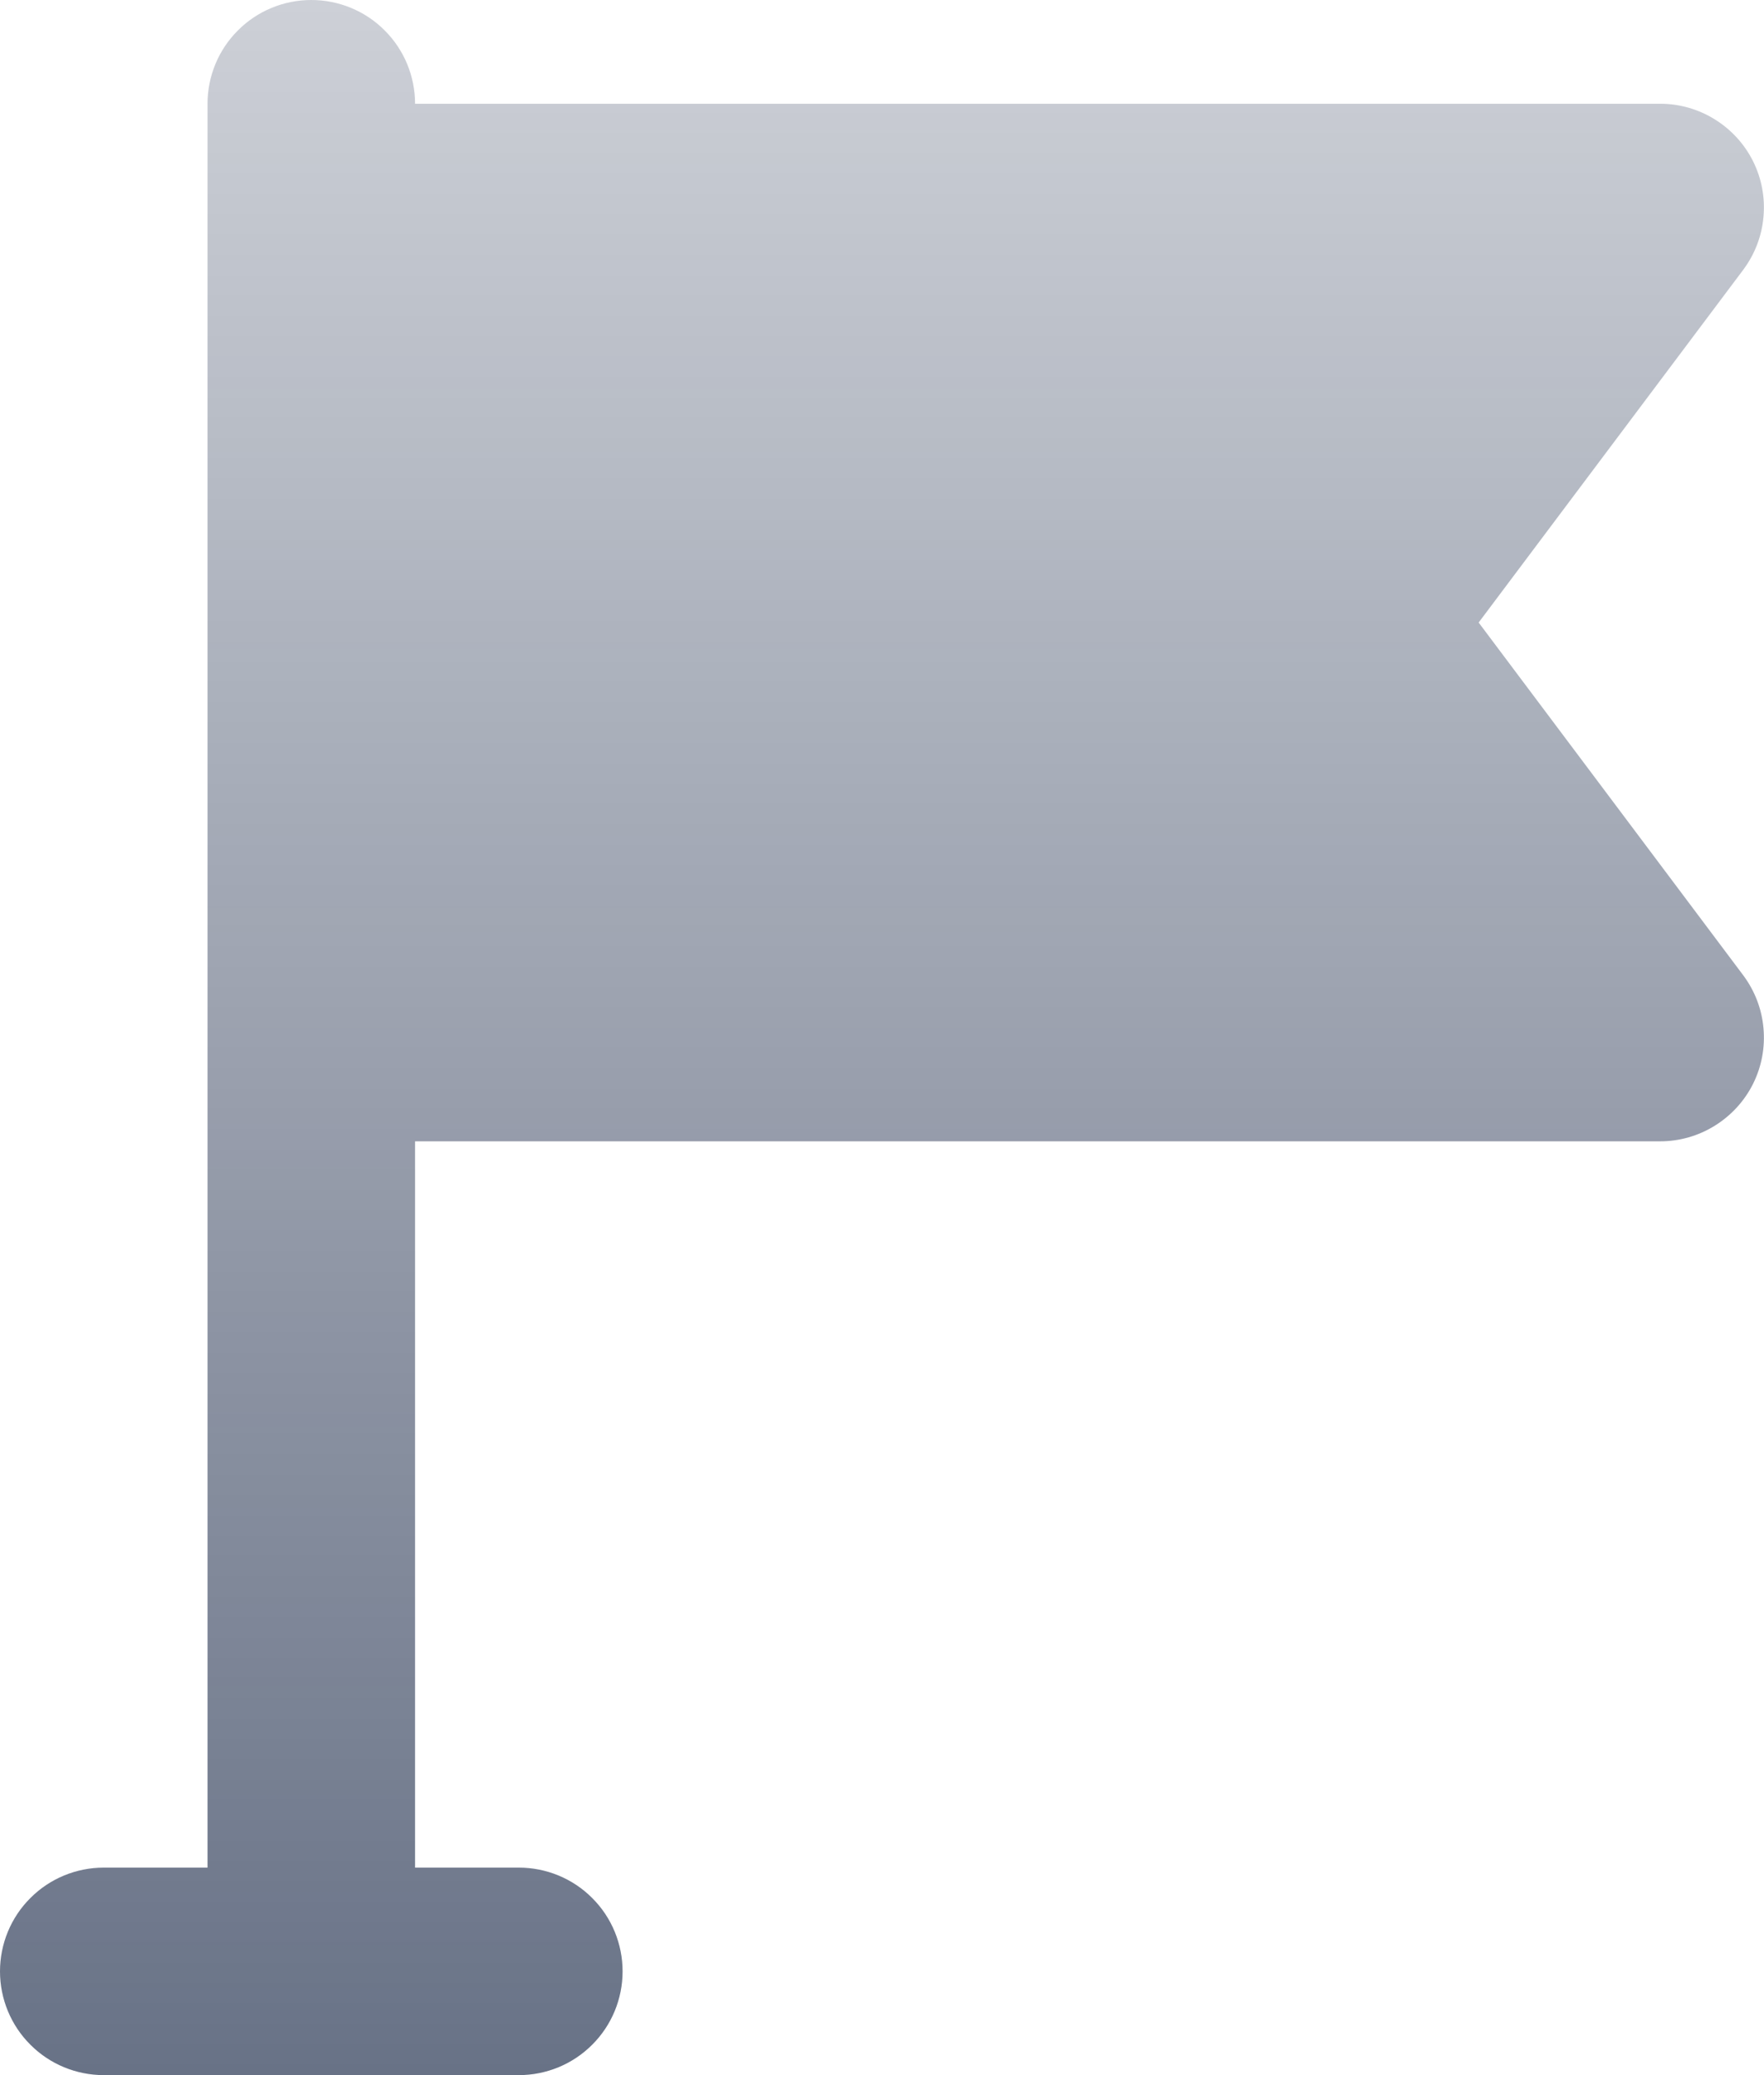 <svg width="17" height="20" viewBox="0 0 17 20" fill="none" xmlns="http://www.w3.org/2000/svg">
<path d="M14.25 6L16.8 2.6C16.911 2.451 16.979 2.275 16.995 2.09C17.012 1.905 16.977 1.719 16.894 1.553C16.811 1.387 16.683 1.248 16.525 1.15C16.367 1.052 16.186 1 16 1H4C4 0.735 3.895 0.48 3.707 0.293C3.52 0.105 3.265 0 3 0C2.735 0 2.48 0.105 2.293 0.293C2.105 0.48 2 0.735 2 1V18H1C0.735 18 0.48 18.105 0.293 18.293C0.105 18.48 0 18.735 0 19C0 19.265 0.105 19.52 0.293 19.707C0.48 19.895 0.735 20 1 20H5C5.265 20 5.52 19.895 5.707 19.707C5.895 19.52 6 19.265 6 19C6 18.735 5.895 18.48 5.707 18.293C5.52 18.105 5.265 18 5 18H4V11H16C16.186 11 16.367 10.948 16.525 10.85C16.683 10.752 16.811 10.613 16.894 10.447C16.977 10.281 17.012 10.095 16.995 9.91C16.979 9.725 16.911 9.549 16.8 9.4L14.25 6Z" fill="url(#paint0_linear_5340_63161)"/>
<defs>
<linearGradient id="paint0_linear_5340_63161" x1="8.621" y1="20" x2="8.621" y2="-8.29469e-08" gradientUnits="userSpaceOnUse">
<stop stop-color="#041436" stop-opacity="0.6"/>
<stop offset="1" stop-color="#041436" stop-opacity="0.2"/>
</linearGradient>
</defs>
</svg>
